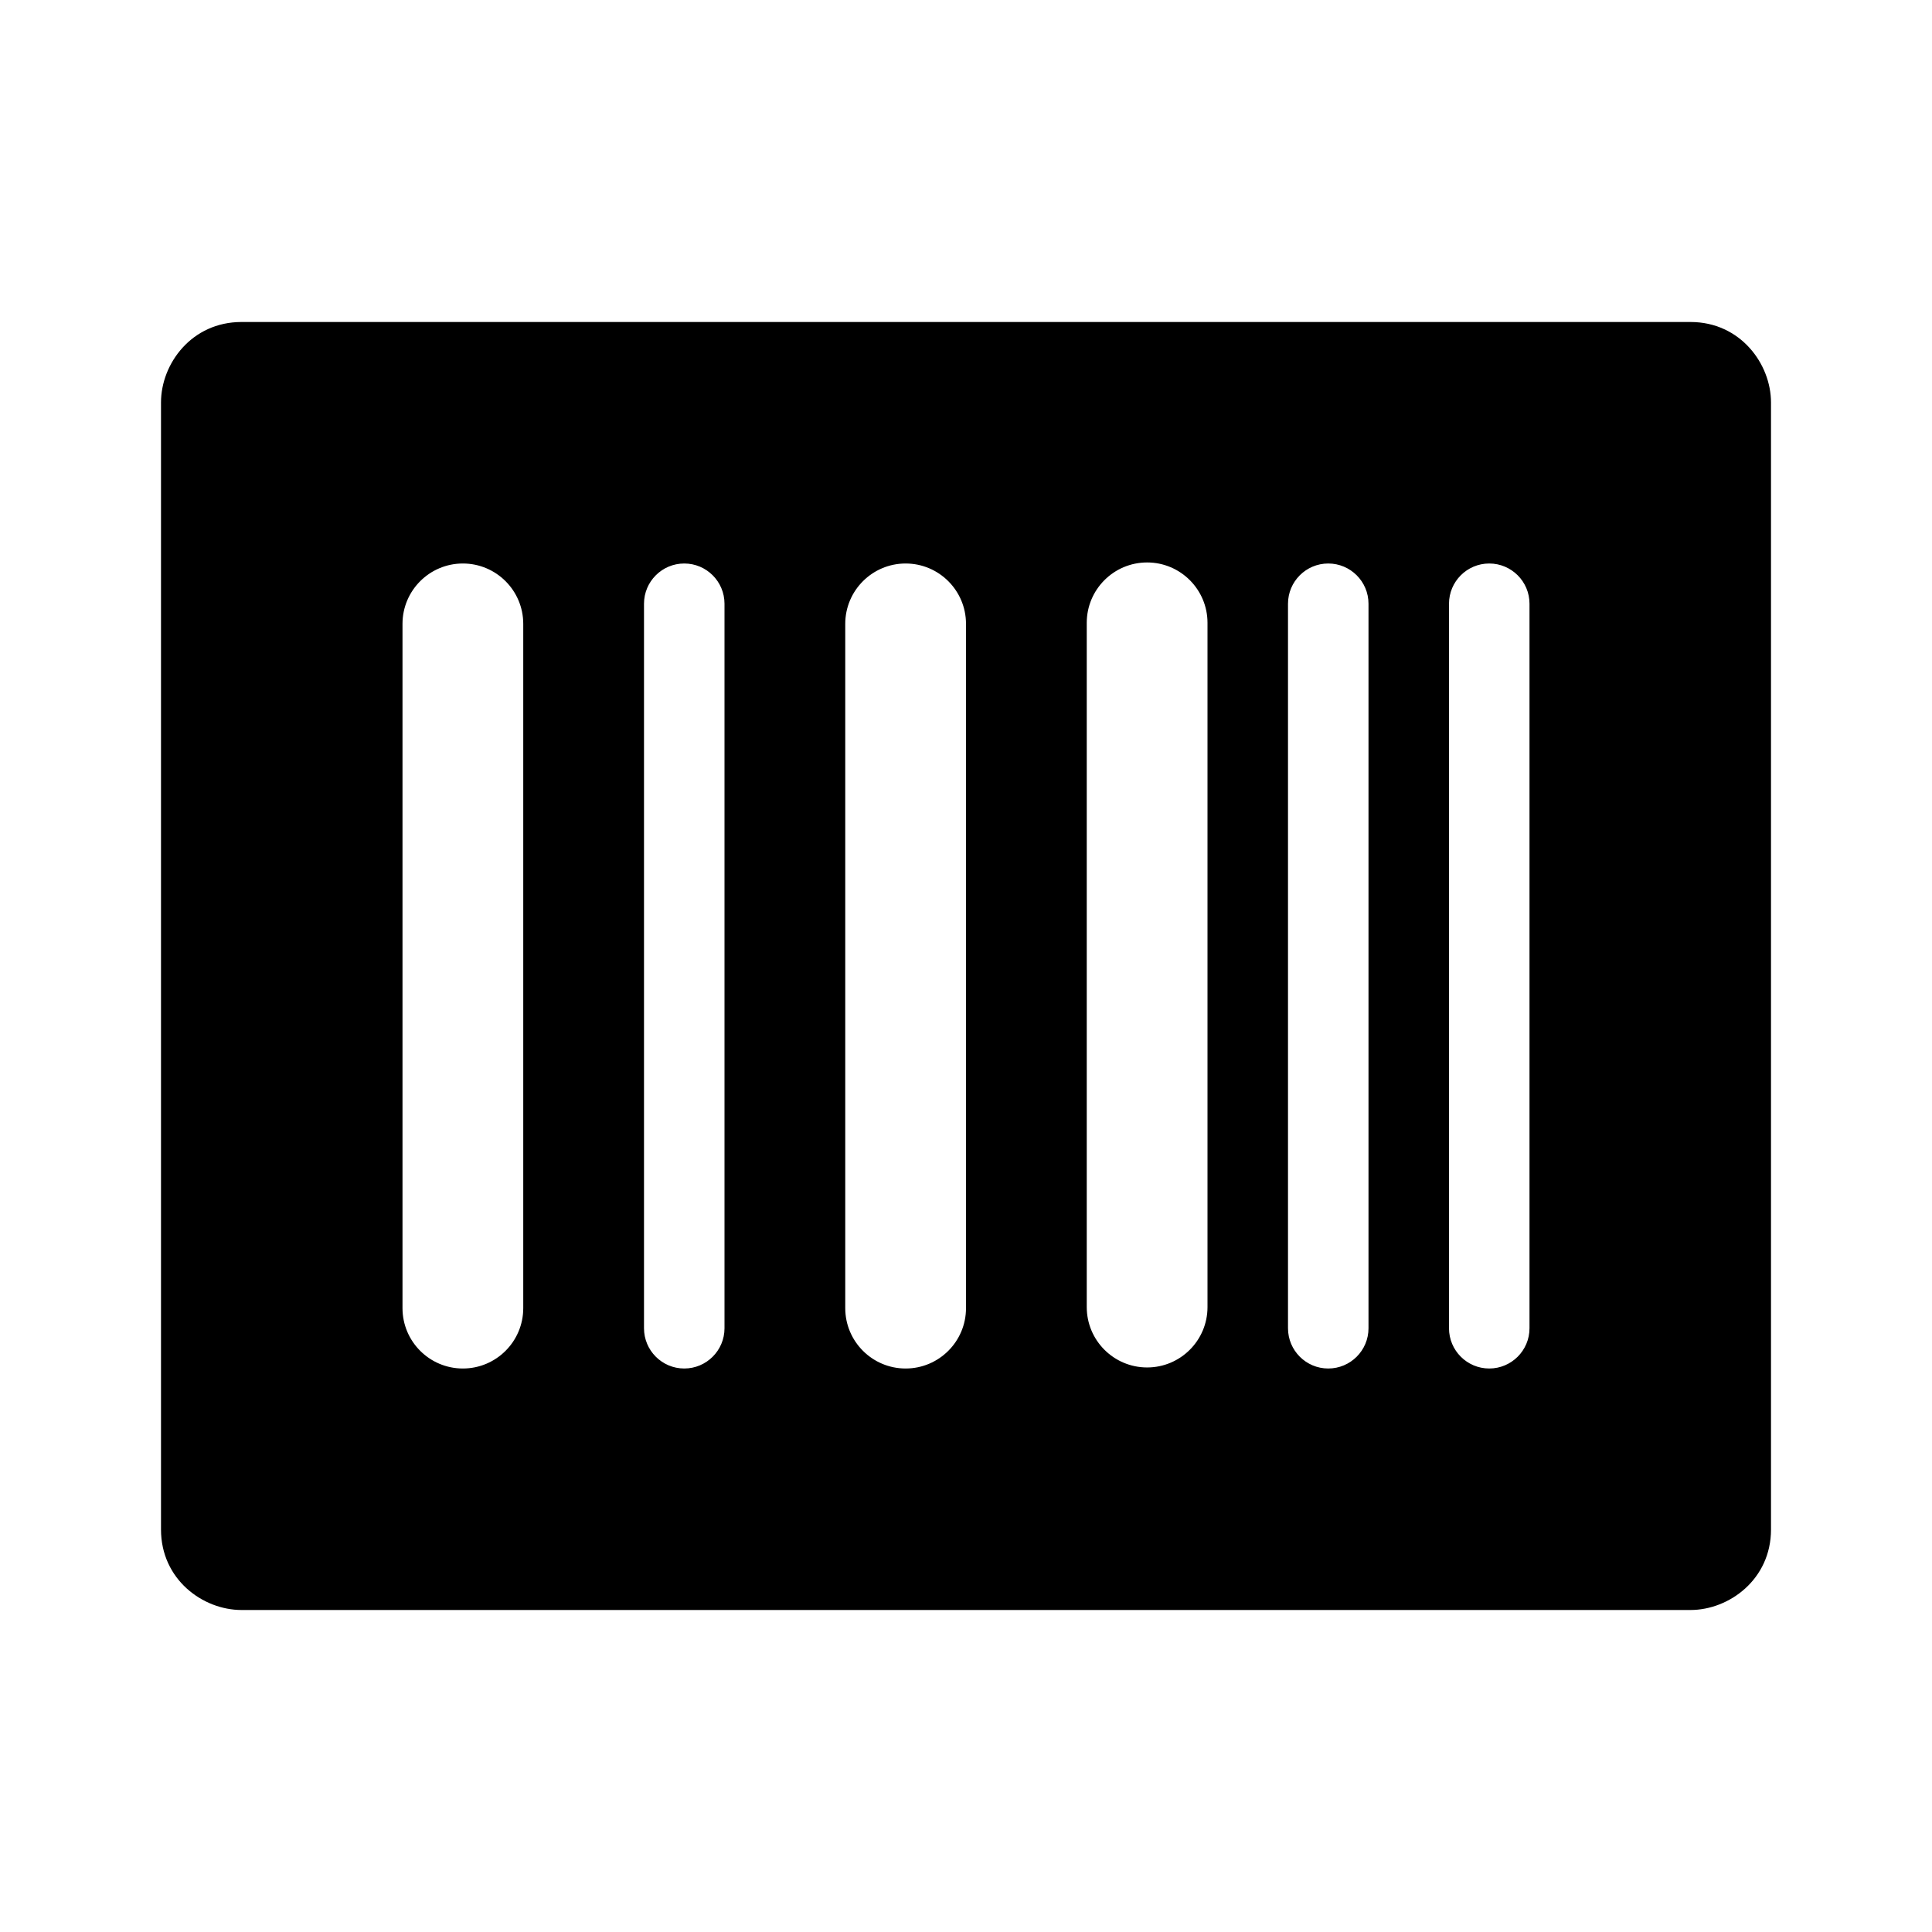 <svg clip-rule="evenodd" fill-rule="evenodd" stroke-linejoin="round" stroke-miterlimit="2" viewBox="0 0 24 24" xmlns="http://www.w3.org/2000/svg"><path d="m22 5c0-.478-.379-1-1-1h-18c-.62 0-1 .519-1 1v14c0 .621.52 1 1 1h18c.478 0 1-.379 1-1zm-13 2.5v9c0 .276-.224.5-.5.5s-.5-.224-.5-.5v-9c0-.276.224-.5.5-.5s.5.224.5.5zm8 0v9c0 .276-.224.5-.5.5s-.5-.224-.5-.5v-9c0-.276.224-.5.5-.5s.5.224.5.5zm2 0v9c0 .276-.224.5-.5.5s-.5-.224-.5-.5v-9c0-.276.224-.5.5-.5s.5.224.5.5zm-13.25-.5c.414 0 .75.336.75.75v8.5c0 .414-.336.75-.75.75s-.75-.336-.75-.75v-8.5c0-.414.336-.75.75-.75zm5.5 0c.414 0 .75.336.75.75v8.5c0 .414-.336.75-.75.75s-.75-.336-.75-.75v-8.5c0-.414.336-.75.75-.75zm3-.013c.414 0 .75.336.75.75v8.5c0 .414-.336.75-.75.75s-.75-.336-.75-.75v-8.5c0-.414.336-.75.75-.75z" fill-rule="nonzero"/></svg>